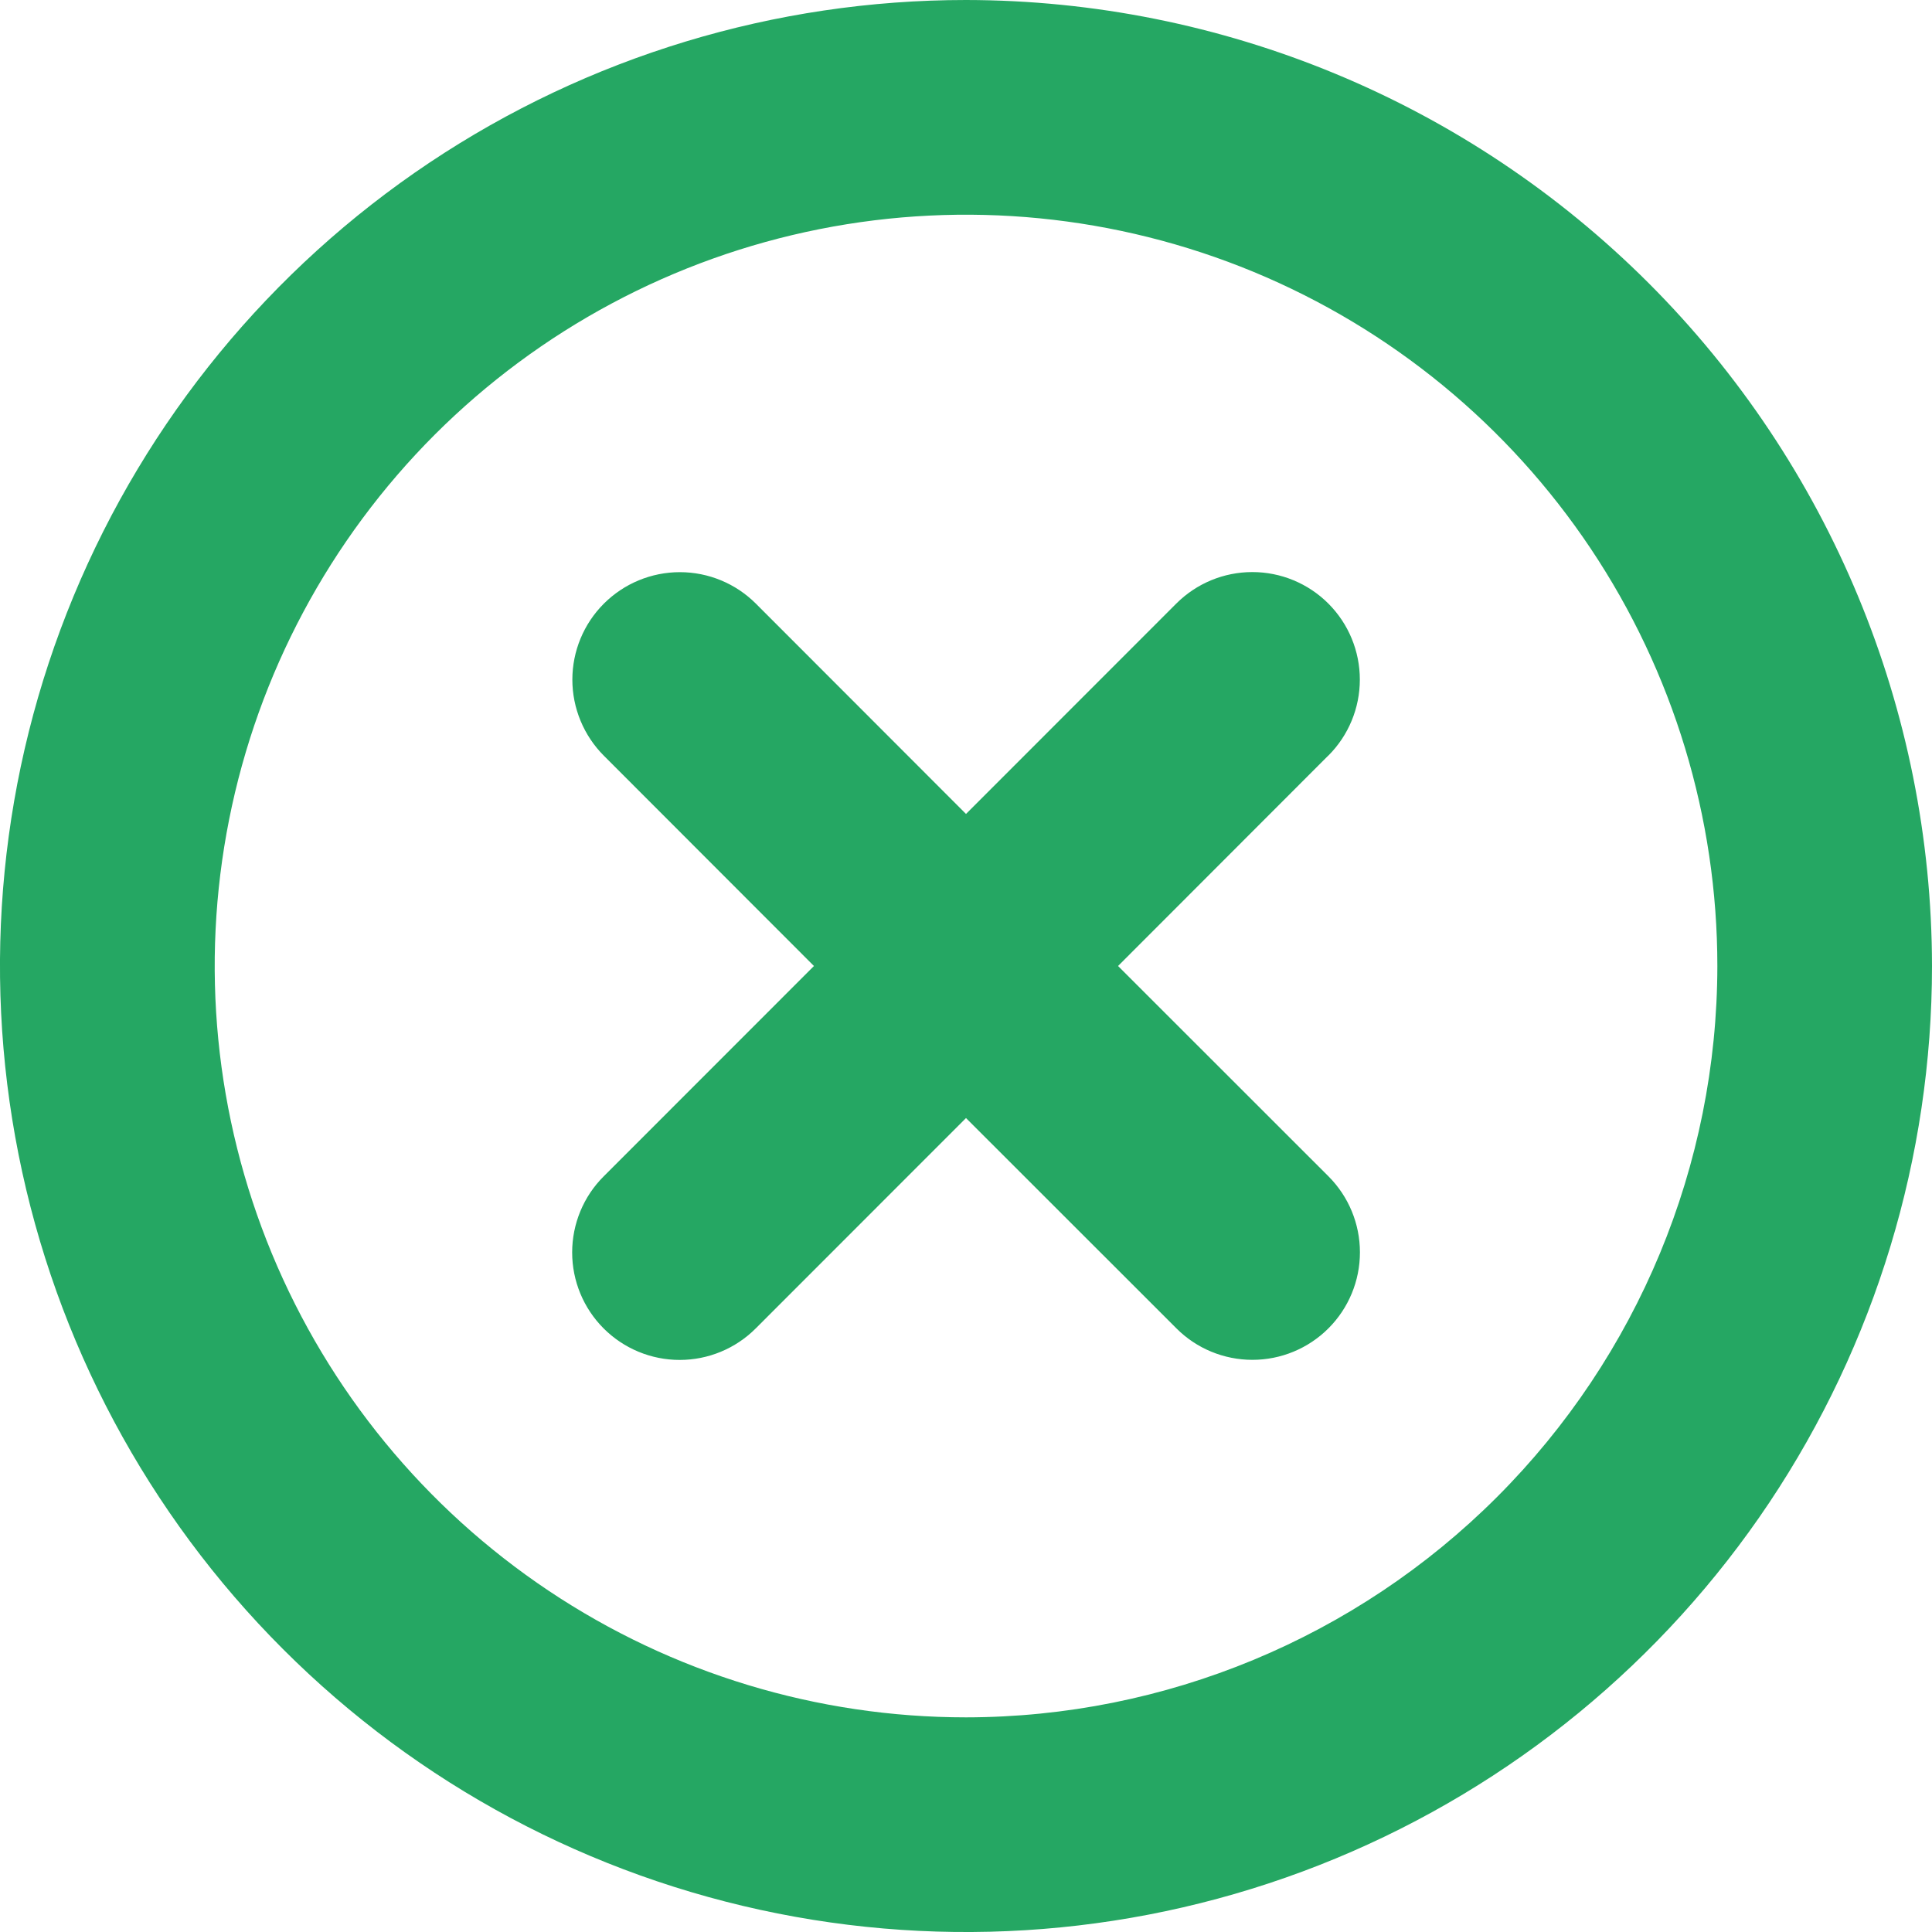 <svg width="20" height="20" viewBox="0 0 20 20" fill="none" xmlns="http://www.w3.org/2000/svg">
<path d="M13.749 7.823L11.574 10L13.752 12.177C13.961 12.386 14.078 12.669 14.078 12.964C14.078 13.259 13.961 13.542 13.752 13.751C13.543 13.96 13.26 14.077 12.965 14.077C12.67 14.077 12.386 13.96 12.178 13.751L10 11.574L7.823 13.752C7.614 13.961 7.331 14.078 7.036 14.078C6.741 14.078 6.458 13.961 6.249 13.752C6.04 13.543 5.923 13.26 5.923 12.965C5.923 12.67 6.04 12.386 6.249 12.178L8.426 10L6.251 7.823C6.148 7.72 6.066 7.597 6.01 7.462C5.954 7.327 5.925 7.182 5.925 7.036C5.925 6.741 6.042 6.458 6.251 6.249C6.46 6.04 6.743 5.923 7.038 5.923C7.333 5.923 7.616 6.04 7.825 6.249L10 8.426L12.177 6.248C12.386 6.039 12.669 5.922 12.964 5.922C13.259 5.922 13.542 6.039 13.751 6.248C13.96 6.457 14.077 6.74 14.077 7.035C14.077 7.33 13.96 7.613 13.751 7.822L13.749 7.823ZM20 10C20 11.978 19.413 13.911 18.315 15.556C17.216 17.2 15.654 18.482 13.827 19.239C12 19.996 9.989 20.194 8.049 19.808C6.109 19.422 4.327 18.47 2.929 17.071C1.53 15.672 0.578 13.891 0.192 11.951C-0.194 10.011 0.004 8 0.761 6.173C1.518 4.346 2.8 2.784 4.444 1.685C6.089 0.586 8.022 0 10 0C12.651 0.003 15.193 1.057 17.068 2.932C18.942 4.807 19.997 7.349 20 10ZM17.778 10C17.778 8.462 17.322 6.958 16.467 5.679C15.612 4.4 14.398 3.403 12.976 2.814C11.555 2.226 9.991 2.072 8.483 2.372C6.974 2.672 5.588 3.413 4.5 4.5C3.413 5.588 2.672 6.974 2.372 8.483C2.072 9.991 2.226 11.555 2.814 12.976C3.403 14.398 4.4 15.612 5.679 16.467C6.958 17.322 8.462 17.778 10 17.778C12.062 17.776 14.039 16.955 15.497 15.497C16.955 14.039 17.776 12.062 17.778 10Z" fill="#25A763"/>
</svg>
